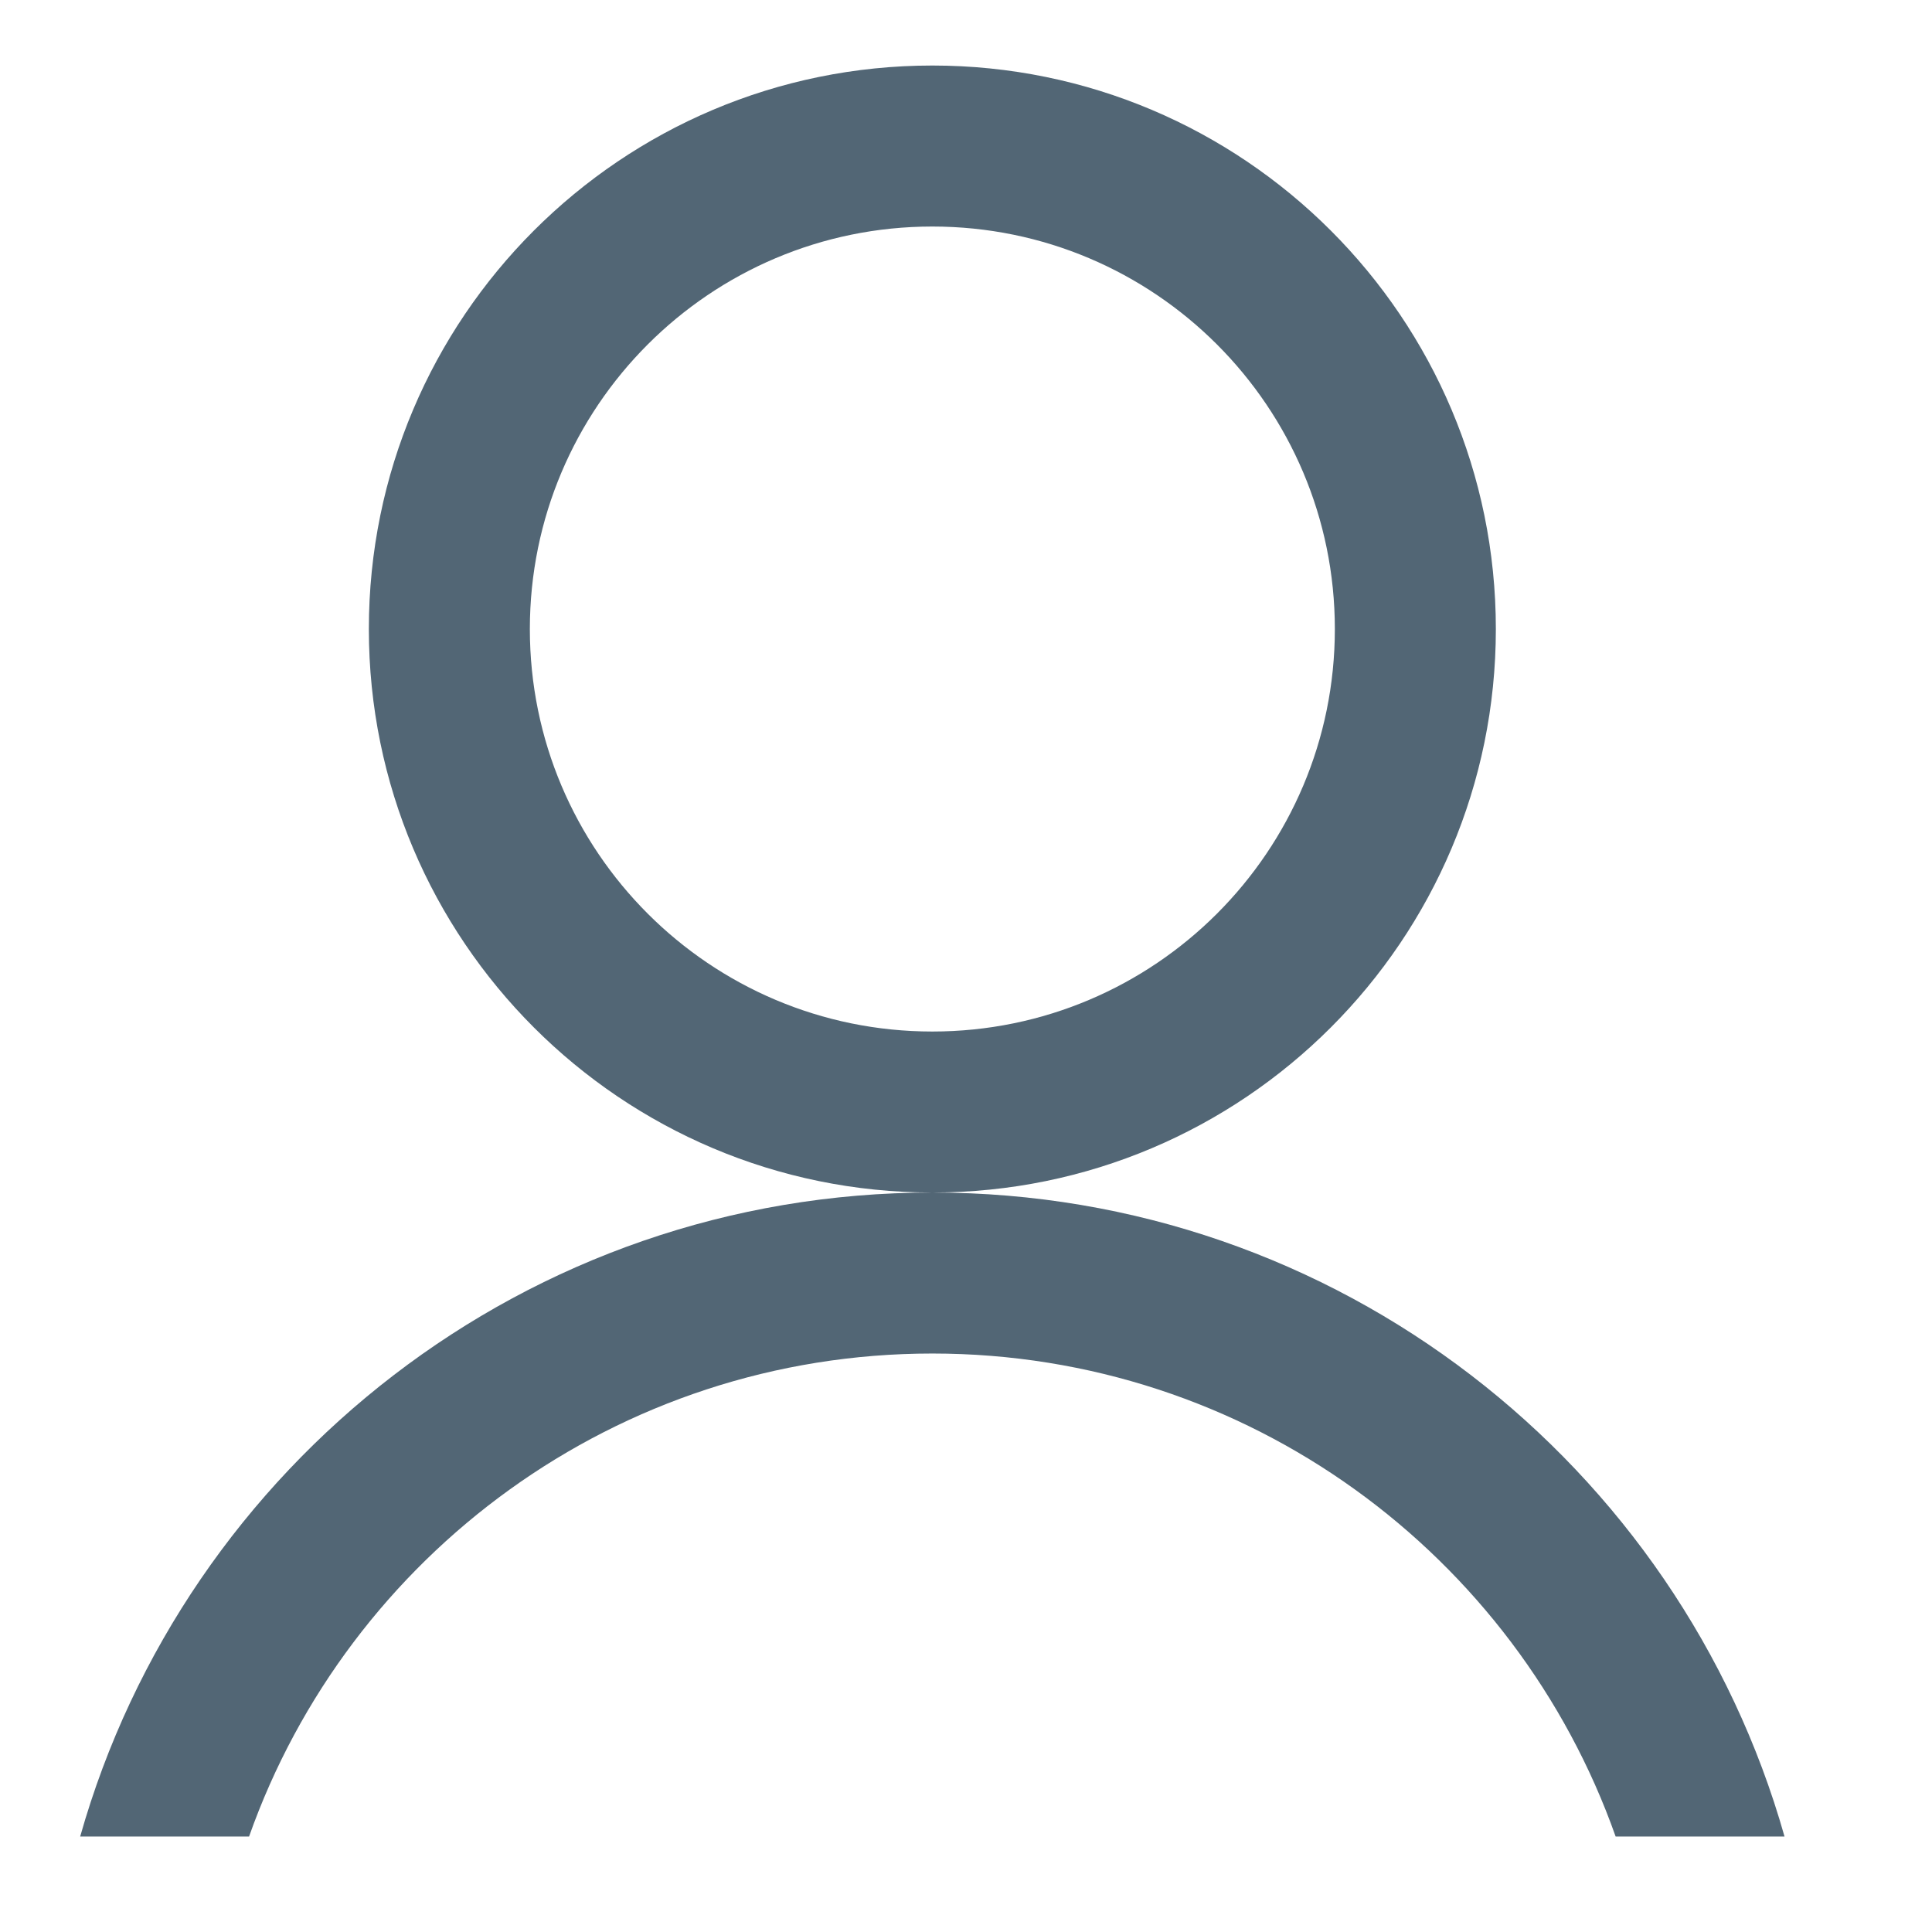 <svg width="12" height="12" viewBox="0 0 12 12" fill="none" xmlns="http://www.w3.org/2000/svg">
<path opacity="0.9" fill-rule="evenodd" clip-rule="evenodd" d="M8.291 3.907C8.291 5.288 7.172 6.407 5.791 6.407C4.41 6.407 3.291 5.288 3.291 3.907C3.291 2.527 4.41 1.407 5.791 1.407C7.172 1.407 8.291 2.527 8.291 3.907ZM9.291 3.907C9.291 5.84 7.724 7.407 5.791 7.407C3.858 7.407 2.291 5.84 2.291 3.907C2.291 1.974 3.858 0.407 5.791 0.407C7.724 0.407 9.291 1.974 9.291 3.907ZM5.791 8.407C7.75 8.407 9.417 9.659 10.035 11.407H11.084C10.431 9.099 8.309 7.407 5.791 7.407C3.273 7.407 1.151 9.099 0.498 11.407H1.547C2.165 9.659 3.832 8.407 5.791 8.407Z" fill="#405666"/>
</svg>

